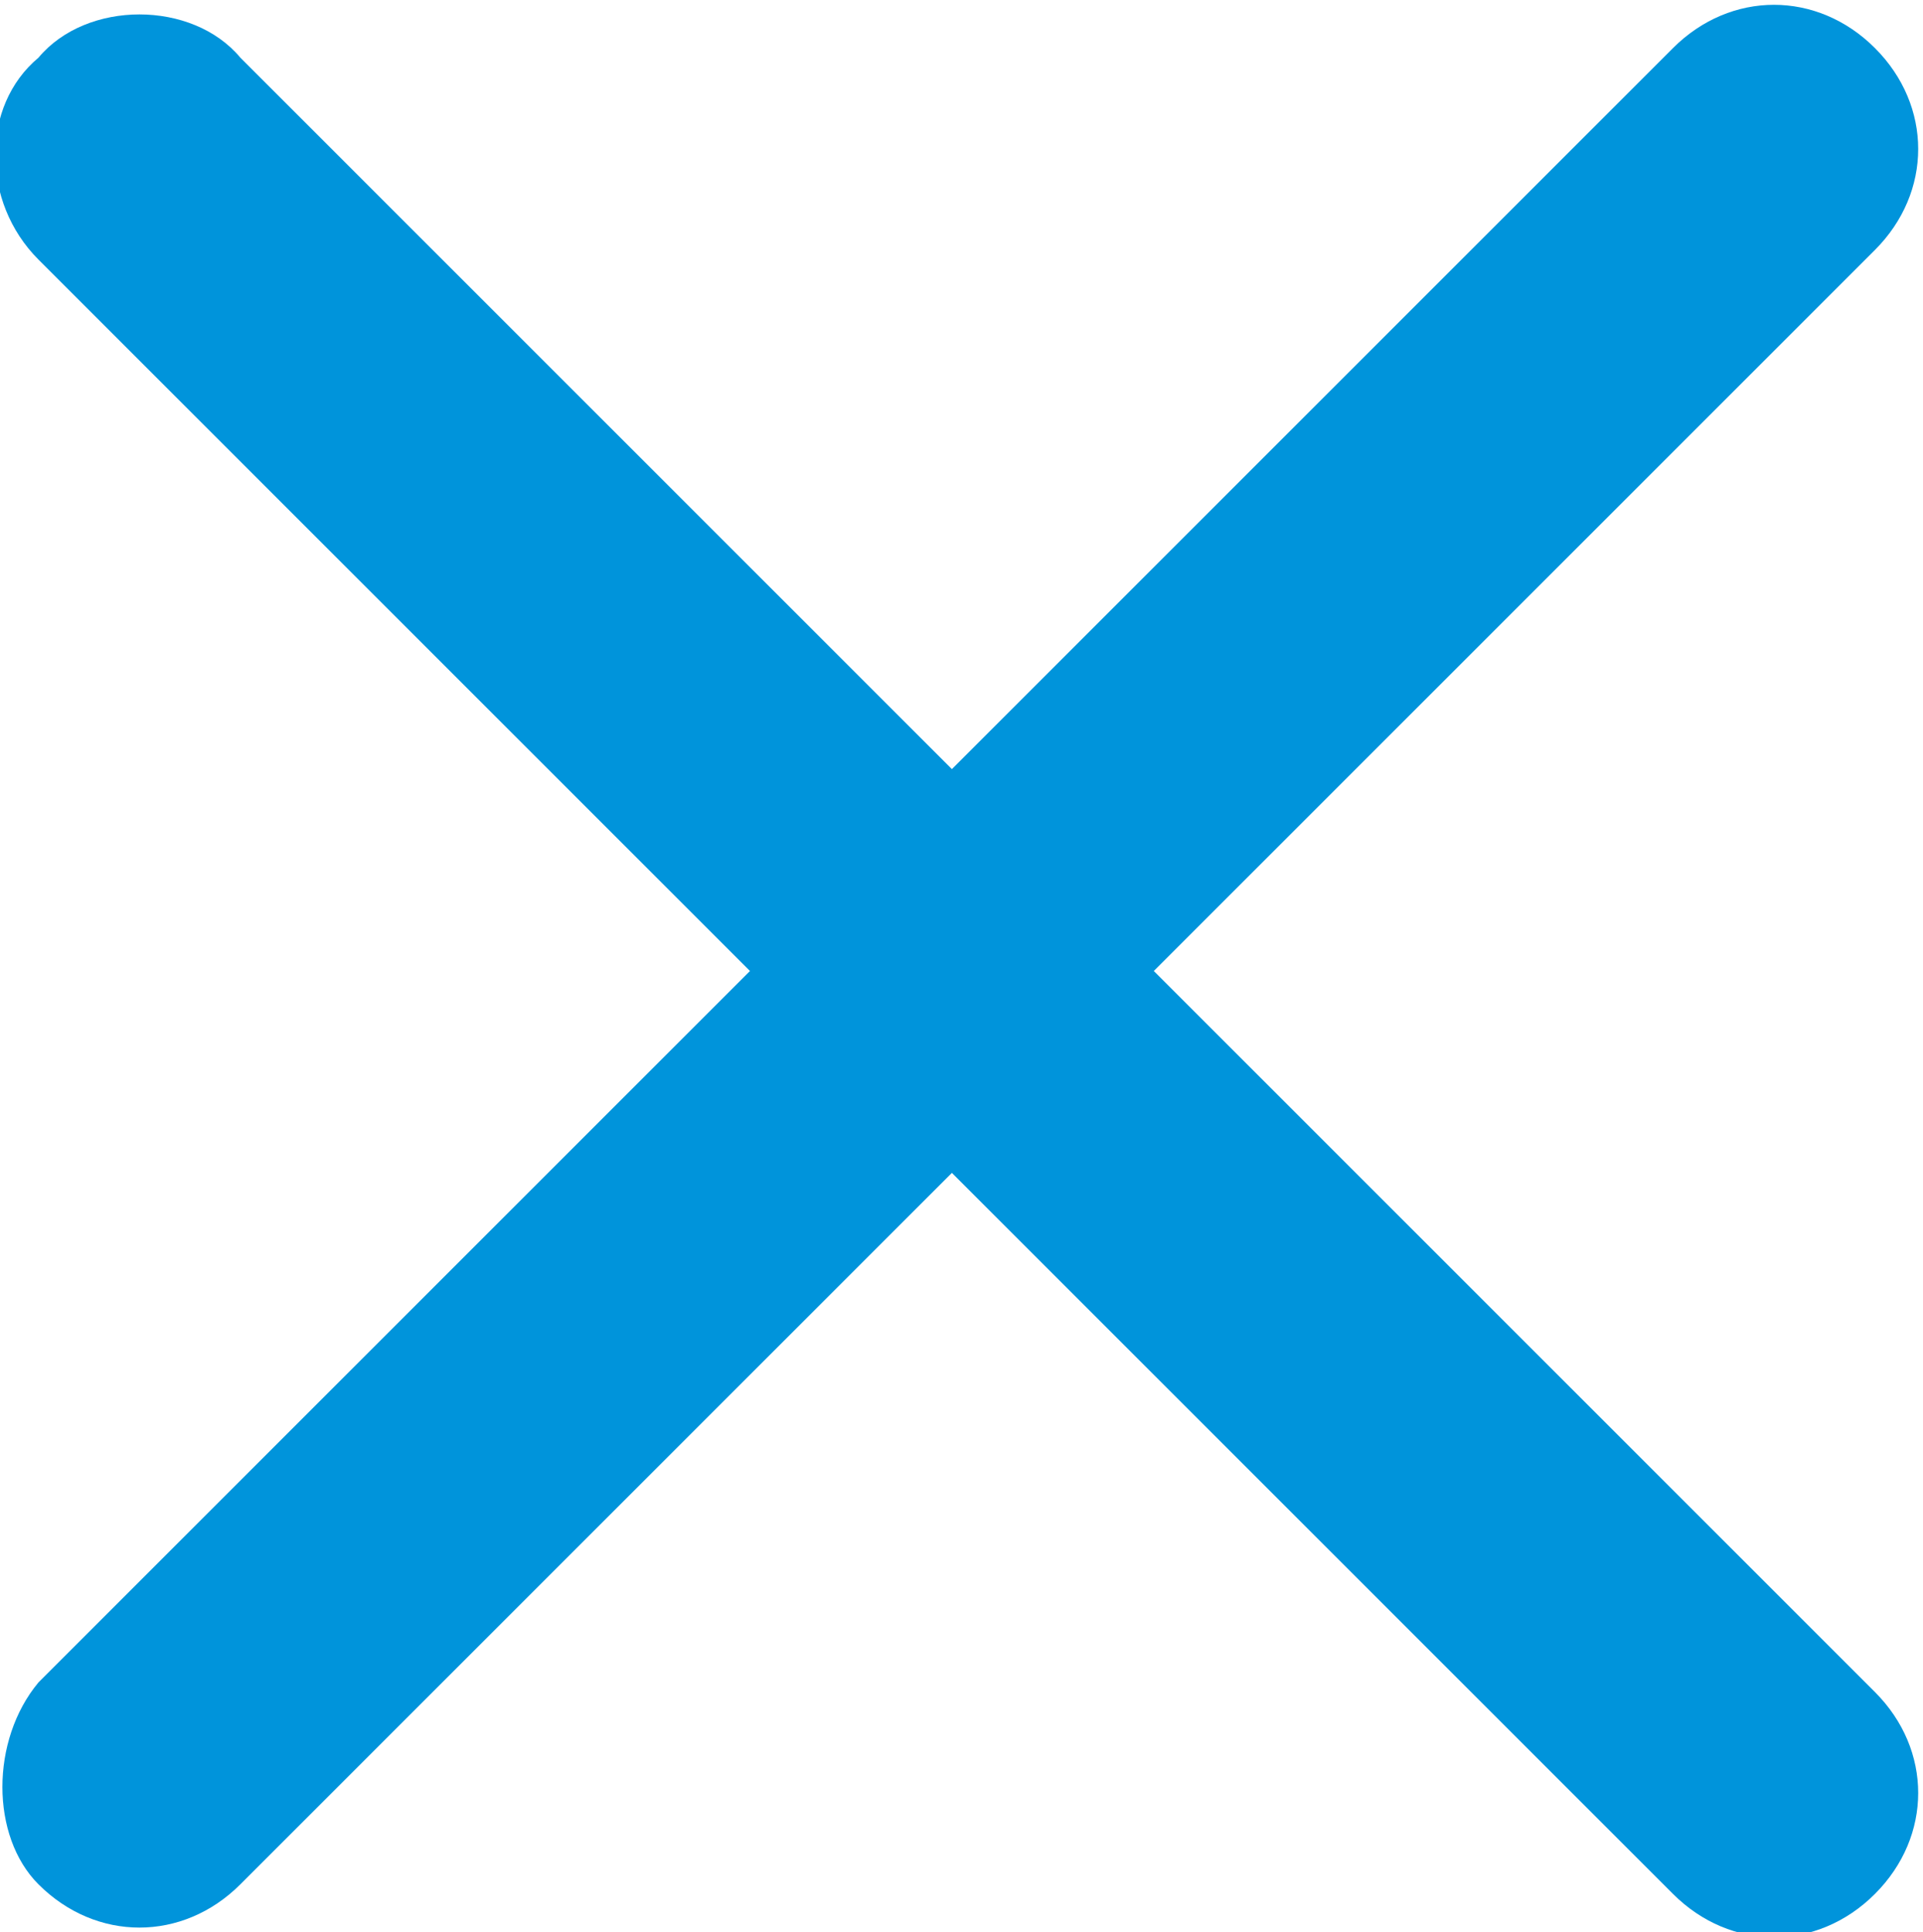 <svg xmlns="http://www.w3.org/2000/svg" fill-rule="evenodd" clip-rule="evenodd" fill="#0094DB" width="20" height="20.1"><path d="M2.5.6l17 17c.6.6.6 1.5 0 2.1s-1.5.6-2.1 0l-17-17C-.2 2.1-.2 1.1.4.6.9 0 2 0 2.5.6z"/><path d="M.4 17.5l17-17c.6-.6 1.5-.6 2.1 0s.6 1.5 0 2.1l-17 17c-.6.6-1.5.6-2.1 0-.5-.5-.5-1.5 0-2.1z"/></svg>